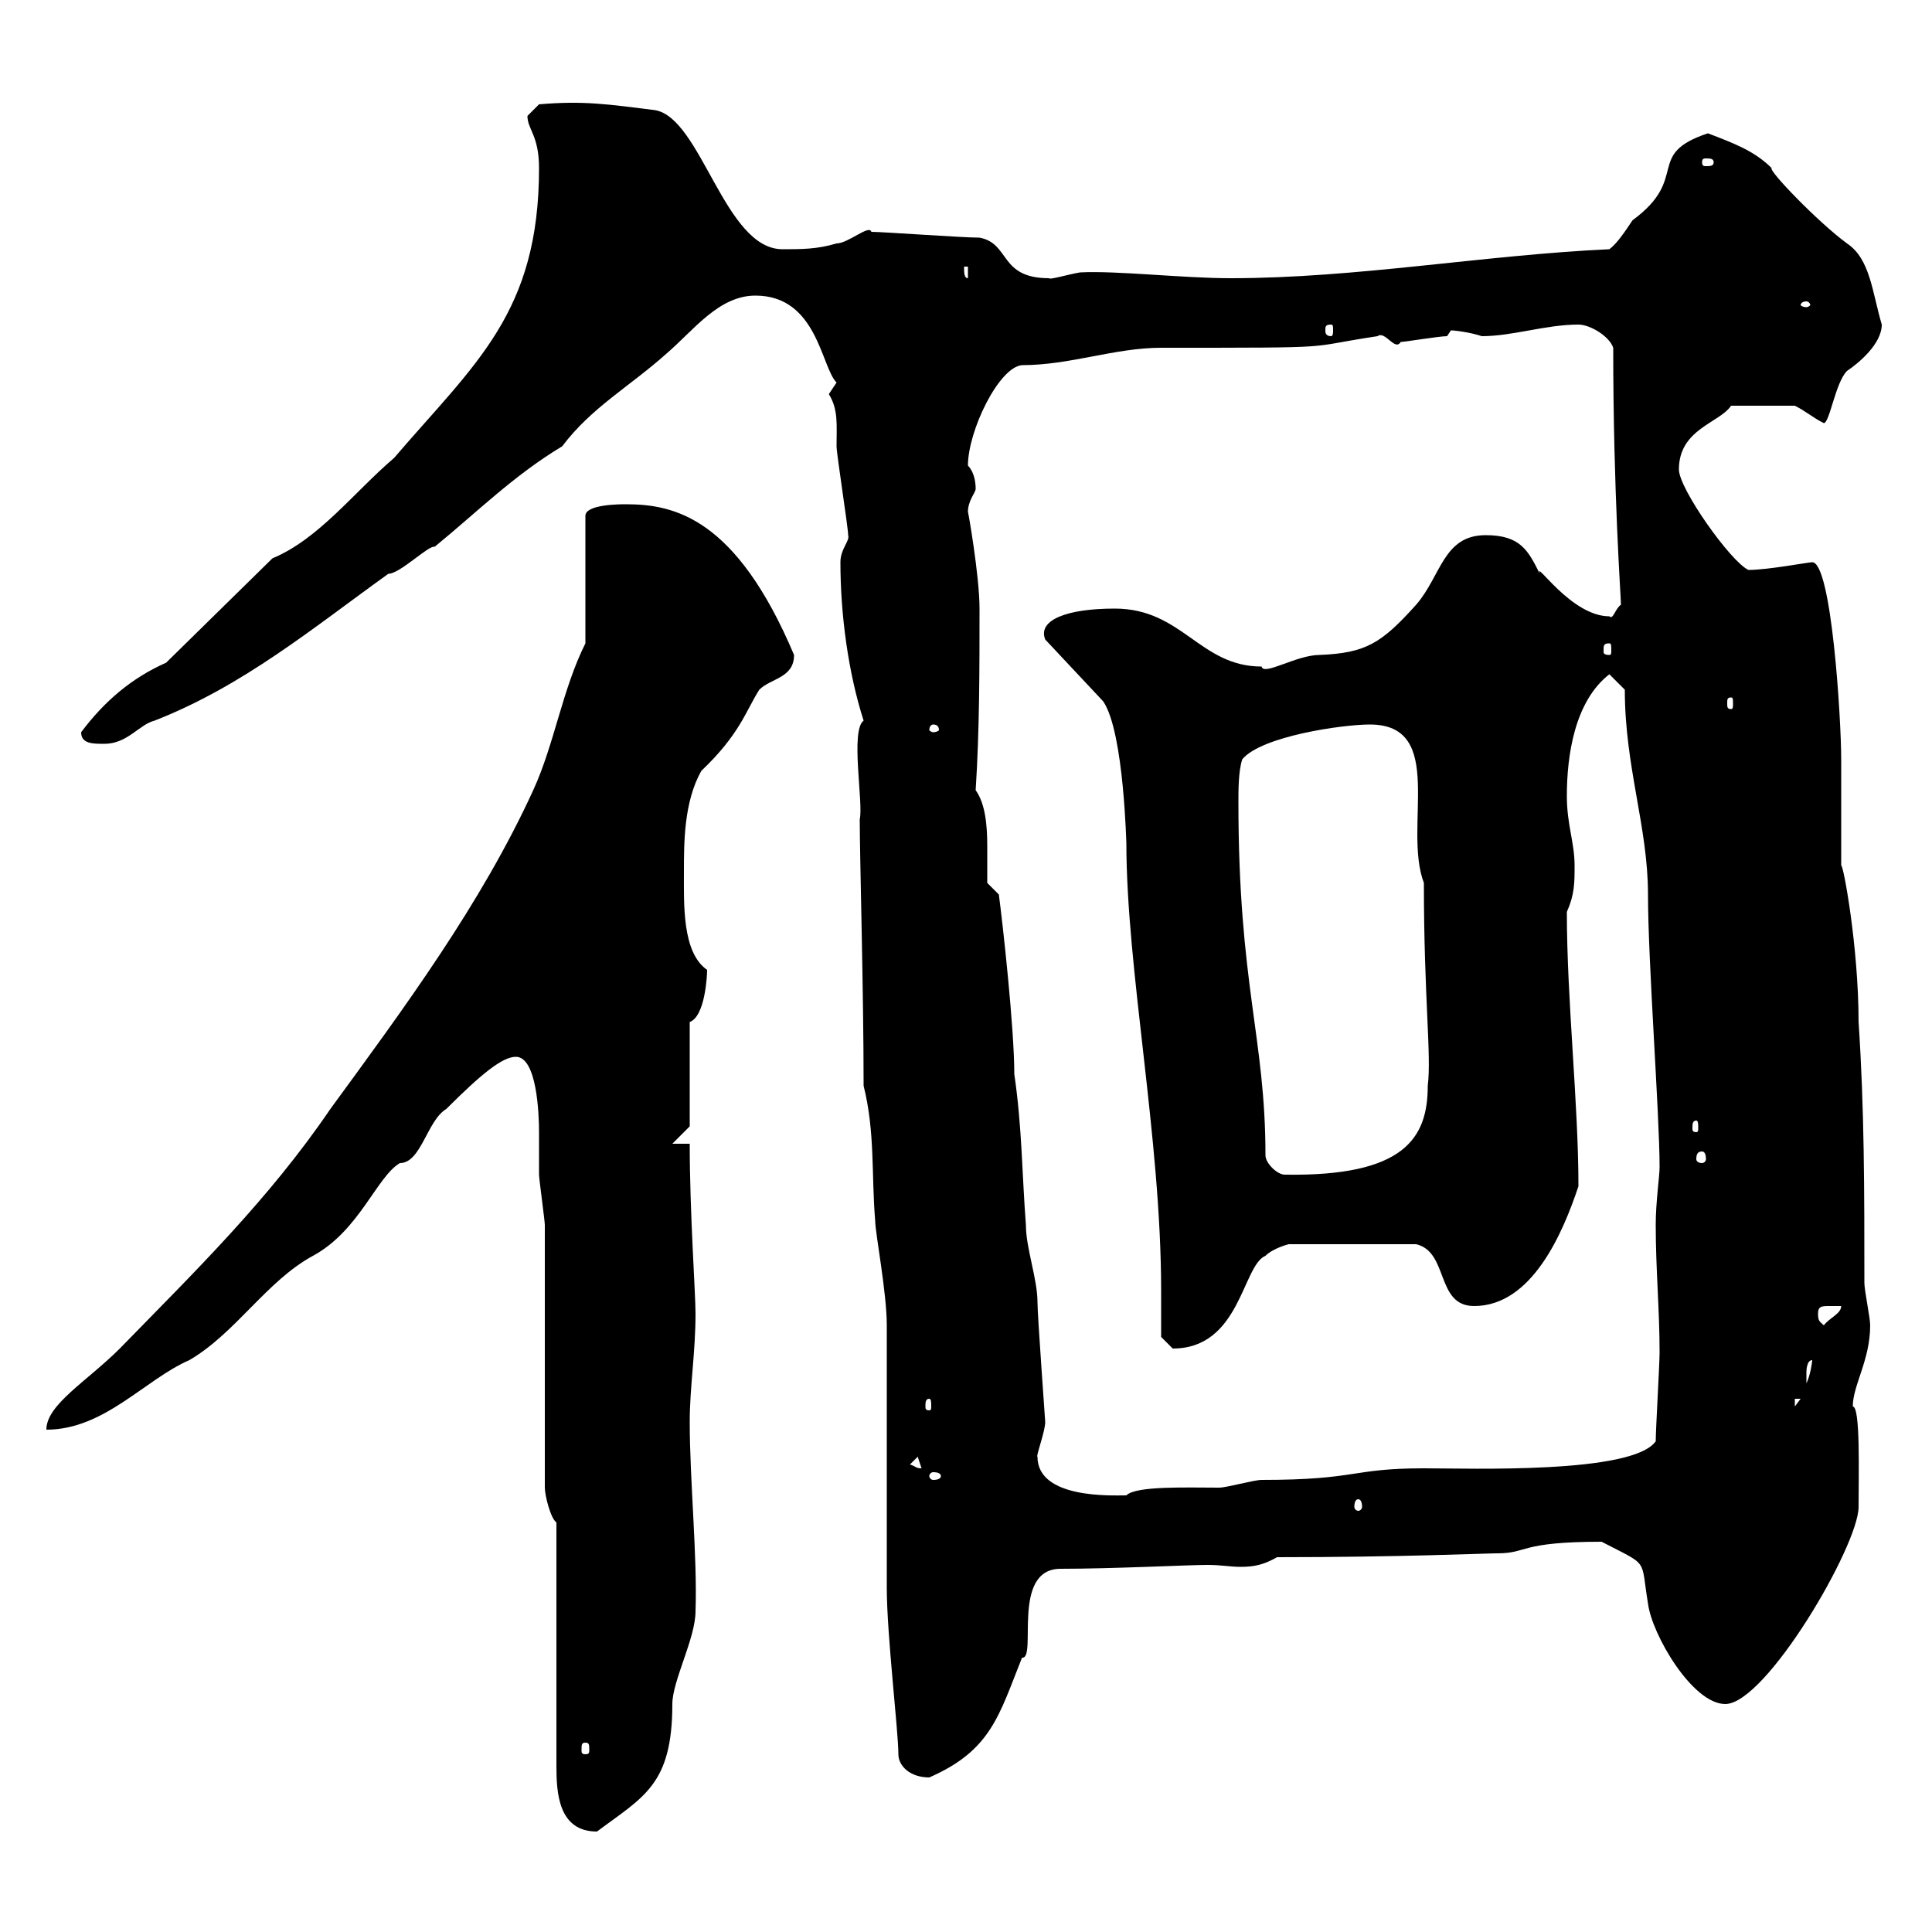 <svg xmlns="http://www.w3.org/2000/svg" xmlns:xlink="http://www.w3.org/1999/xlink" width="300" height="300"><path d="M86.40 236.40C86.40 243.30 86.40 268.20 86.40 274.20C86.40 278.40 86.70 284.40 92.70 284.40C99.90 279 104.40 277.20 104.40 264.60C104.40 261 108 254.40 108 250.20C108.30 241.80 107.10 229.80 107.10 220.80C107.10 215.40 108 210 108 204C108 200.70 107.10 188.40 107.10 177.60L104.40 177.60L107.10 174.90L107.10 158.70C109.50 157.80 109.80 151.50 109.80 150.60C105.90 147.90 106.20 140.40 106.20 135.30C106.20 130.80 106.20 124.50 108.90 119.70C114.90 114 115.80 110.40 117.90 107.10C119.70 105.30 123.30 105.30 123.30 101.70C114.30 80.40 104.70 78.30 97.20 78.30C96.30 78.30 90.90 78.30 90.90 80.10L90.90 99.90C87.30 107.10 86.10 115.50 82.80 122.70C74.70 140.40 62.70 156.60 51.30 172.20C41.70 186.30 30.30 197.40 18.60 209.40C13.50 214.50 7.20 218.10 7.20 222C16.20 222 22.50 214.20 29.40 211.20C36.60 207 41.40 198.90 48.60 195C55.80 191.10 58.50 182.70 62.10 180.60C65.40 180.60 66.30 174 69.30 172.20C74.70 166.80 78 164.10 80.10 164.10C83.40 164.10 83.70 173.10 83.70 175.80C83.70 178.20 83.70 180.30 83.70 182.40C83.70 183 84.60 189.60 84.60 190.20L84.60 231C84.60 232.20 85.50 235.80 86.40 236.40ZM134.10 168.60C135.90 175.80 135.30 182.40 135.90 189.60C135.90 191.40 137.70 200.70 137.70 205.80C137.70 209.40 137.70 243 137.70 246.60C137.70 253.80 139.50 268.80 139.50 272.40C139.50 274.20 141.30 276 144.30 276C153.90 271.80 155.10 266.40 158.70 257.40C161.10 257.70 156.90 243.60 164.70 243.60C172.80 243.60 184.50 243 187.50 243C189.60 243 191.10 243.30 192.60 243.30C194.70 243.30 196.20 243 198.30 241.80C217.50 241.80 230.70 241.20 232.50 241.20C237.30 241.20 235.80 239.40 248.70 239.40C256.20 243.30 254.70 241.80 255.90 249C256.50 253.80 262.80 264.60 267.90 264.60C274.20 264.60 288.60 240 288.60 234C288.60 228.90 288.90 218.40 287.70 218.40C287.70 215.10 290.40 211.20 290.40 205.80C290.40 204.60 289.50 200.40 289.50 199.20C289.50 184.80 289.50 172.20 288.60 158.70C288.60 147 286.20 134.10 285.90 134.40C285.90 132.60 285.90 119.70 285.90 117.90C285.90 111.60 284.40 87.30 281.40 87.30C280.80 87.30 274.50 88.50 271.50 88.50C268.80 87.30 260.70 75.90 260.70 72.90C260.70 66.60 267 65.70 268.80 63L278.70 63C280.50 63.90 281.40 64.80 283.20 65.70C284.10 65.70 285 59.40 286.80 57.60C288.60 56.40 292.20 53.40 292.20 50.40C290.70 45.30 290.40 40.20 286.80 37.80C282.30 34.50 274.50 26.40 275.10 26.10C272.40 23.40 269.10 22.20 265.20 20.70C255.30 24 262.50 27.60 253.50 34.20C252.30 36 251.10 37.80 249.90 38.70C230.40 39.60 210.60 43.20 191.10 43.20C183.60 43.20 173.40 42 167.70 42.30C165.90 42.60 162.90 43.50 162.90 43.20C155.10 43.20 156.90 37.80 152.10 36.90C149.40 36.90 137.10 36 135.30 36C135 34.80 131.70 37.80 129.90 37.80C126.90 38.70 124.50 38.70 121.50 38.70C112.50 38.70 108.90 18.30 101.70 17.10C94.50 16.20 90.60 15.60 83.70 16.20C83.70 16.20 81.90 18 81.90 18C81.90 20.10 83.70 21 83.70 26.10C83.70 48.60 73.80 56.40 61.20 71.10C54.90 76.50 49.50 83.70 42.30 86.70L25.80 102.90C20.40 105.30 16.20 108.90 12.60 113.70C12.60 115.50 14.40 115.50 16.20 115.50C19.80 115.50 21.60 112.50 24 111.90C37.80 106.50 48.60 97.50 60.30 89.10C62.10 89.10 66.60 84.60 67.50 84.90C74.10 79.50 79.80 73.80 87.30 69.30C91.80 63.30 97.80 60 103.50 54.90C107.70 51.30 111.60 45.90 117.30 45.90C126.90 45.90 127.50 57 129.90 59.40C129.90 59.40 128.70 61.20 128.70 61.20C130.20 63.60 129.90 66 129.90 69.30C129.90 70.50 131.70 81.90 131.70 83.10C132 84 130.50 85.20 130.50 87.30C130.50 95.40 131.70 104.40 134.10 111.90C132 113.40 134.10 124.80 133.50 127.20C133.50 133.20 134.10 153.60 134.10 168.60ZM90.90 270.60C91.50 270.60 91.50 270.90 91.50 271.80C91.50 272.10 91.50 272.40 90.90 272.40C90.30 272.40 90.30 272.10 90.30 271.80C90.30 270.90 90.30 270.60 90.90 270.60ZM210.90 232.80C211.20 232.80 211.50 233.10 211.50 234C211.50 234.30 211.20 234.60 210.90 234.60C210.60 234.60 210.30 234.30 210.30 234C210.30 233.10 210.60 232.80 210.90 232.80ZM161.10 226.20C160.80 226.20 162.30 222.30 162.30 220.80C162.30 220.50 161.10 204.30 161.10 202.20C161.10 198.60 159.30 193.80 159.30 190.20C158.70 182.40 158.70 174.90 157.50 166.80C157.50 159.60 155.70 143.40 155.10 138.90L153.30 137.10C153.30 135.60 153.30 133.50 153.30 131.40C153.30 128.10 153 124.80 151.50 122.70C152.10 113.40 152.10 103.80 152.10 94.50C152.10 89.40 150.30 79.20 150.30 79.50C150.30 77.70 151.50 76.50 151.50 75.90C151.50 74.70 151.20 73.20 150.30 72.30C150.30 66.90 155.10 57 158.70 56.70C166.20 56.70 173.10 54 180.30 54C209.40 54 201.90 54 213.90 52.20C215.10 51.30 216.60 54.60 217.50 53.10C218.10 53.10 223.50 52.20 224.70 52.20C224.70 52.20 225.30 51.30 225.30 51.30C225.90 51.30 228.30 51.60 230.10 52.20C234.90 52.20 240 50.40 245.10 50.40C246.90 50.40 249.90 52.20 250.50 54C250.50 76.50 251.70 92.70 251.70 93.90C250.80 94.50 250.50 96.30 249.90 95.70C243.90 95.70 238.20 86.70 239.10 89.10C237.30 85.50 236.10 83.10 230.70 83.10C224.10 83.10 223.80 89.40 219.90 93.90C214.50 99.90 212.10 101.40 204.90 101.70C201.30 101.70 196.20 105 195.90 103.50C186.30 103.50 183.60 94.50 173.10 94.50C165.60 94.50 161.10 96.30 162.30 99.30L171.30 108.90C174.60 113.70 174.90 132 174.90 130.80C174.90 150.60 180.30 176.70 180.30 200.40C180.30 202.50 180.30 205.20 180.30 207.60C180.30 207.60 182.10 209.40 182.10 209.40C192.60 209.40 192.90 196.50 196.50 195C197.70 193.80 200.10 193.20 200.10 193.20L219.90 193.20C225 194.40 222.90 202.80 228.90 202.80C237.90 202.80 242.70 191.40 245.10 184.20C245.10 171.30 243.30 155.40 243.30 141.60C244.50 138.90 244.50 137.10 244.50 134.40C244.50 130.80 243.30 128.10 243.30 123.60C243.30 117.30 244.50 108.90 249.90 104.70L252.30 107.10C252.30 119.10 255.90 128.40 255.90 138.90C255.90 149.40 257.70 173.10 257.70 181.20C257.70 182.70 257.10 186.60 257.10 190.20C257.10 197.10 257.70 203.40 257.70 210C257.70 211.80 257.10 222 257.10 223.80C253.50 228.90 228.30 228 221.10 228C209.70 228 210.90 229.80 195.90 229.80C194.70 229.80 190.50 231 189.30 231C184.20 231 176.40 230.70 174.90 232.20C172.80 232.20 161.10 232.80 161.10 226.20ZM146.10 229.20C146.10 229.50 145.80 229.80 144.90 229.80C144.60 229.80 144.30 229.50 144.30 229.20C144.30 228.90 144.60 228.60 144.90 228.60C145.80 228.60 146.10 228.90 146.10 229.20ZM141.30 227.40L142.50 226.20L143.10 228C142.20 228 142.20 227.70 141.30 227.40ZM144.30 217.20C144.60 217.20 144.60 217.80 144.60 218.40C144.60 218.70 144.60 219 144.30 219C143.70 219 143.70 218.70 143.70 218.40C143.70 217.80 143.70 217.20 144.30 217.20ZM278.70 217.20L279.60 217.20L278.70 218.40ZM281.40 211.20C281.40 211.50 281.10 213.60 280.50 214.80C280.50 214.80 280.50 213.60 280.50 213C280.50 213 280.50 211.20 281.40 211.20ZM282.30 204C282.30 202.80 282.90 202.80 284.10 202.80C284.70 202.80 285.30 202.80 285.90 202.80C285.90 204 284.10 204.60 283.20 205.80C282.60 205.20 282.30 205.20 282.30 204ZM196.50 179.40C196.50 161.10 192.30 153 192.30 124.50C192.30 122.70 192.30 119.70 192.90 117.90C195.90 114.30 208.50 112.50 212.70 112.50C224.70 112.50 217.80 128.40 221.10 137.10C221.10 155.10 222.30 163.80 221.70 168.60C221.70 176.70 218.10 182.70 199.50 182.40C198.30 182.40 196.50 180.60 196.50 179.40ZM264.30 178.80C264.60 178.80 264.90 179.10 264.90 180C264.90 180.30 264.60 180.60 264.30 180.60C263.70 180.60 263.40 180.30 263.40 180C263.40 179.10 263.70 178.80 264.30 178.80ZM263.40 174C263.70 174 263.70 174.60 263.70 175.20C263.70 175.50 263.70 175.80 263.40 175.80C262.80 175.80 262.80 175.50 262.80 175.20C262.80 174.60 262.80 174 263.40 174ZM144.90 112.50C145.50 112.50 145.80 112.80 145.80 113.40C145.80 113.40 145.50 113.70 144.90 113.70C144.60 113.70 144.30 113.40 144.30 113.40C144.30 112.80 144.60 112.50 144.90 112.50ZM268.80 108.30C269.10 108.30 269.10 108.60 269.10 109.20C269.10 109.80 269.10 110.10 268.80 110.10C268.20 110.10 268.20 109.80 268.20 109.20C268.20 108.60 268.20 108.30 268.80 108.30ZM249.90 99.90C250.20 99.90 250.20 100.20 250.20 101.10C250.20 101.40 250.20 101.70 249.90 101.70C249 101.70 249 101.40 249 101.10C249 100.20 249 99.90 249.90 99.90ZM206.70 50.40C207 50.40 207 50.70 207 51.30C207 51.60 207 52.20 206.70 52.20C205.80 52.20 205.80 51.60 205.80 51.30C205.80 50.70 205.80 50.40 206.70 50.40ZM280.50 46.80C280.80 46.80 281.10 47.10 281.10 47.40C281.10 47.40 280.80 47.70 280.50 47.70C279.90 47.70 279.60 47.40 279.60 47.40C279.60 47.10 279.90 46.80 280.50 46.80ZM149.70 41.40L150.30 41.40L150.30 43.20C149.70 43.20 149.70 42.30 149.70 41.40ZM266.10 25.20C266.10 25.80 265.50 25.80 264.90 25.80C264.60 25.80 264.30 25.80 264.30 25.20C264.30 24.60 264.60 24.60 264.90 24.60C265.50 24.60 266.10 24.60 266.10 25.20Z"/></svg>